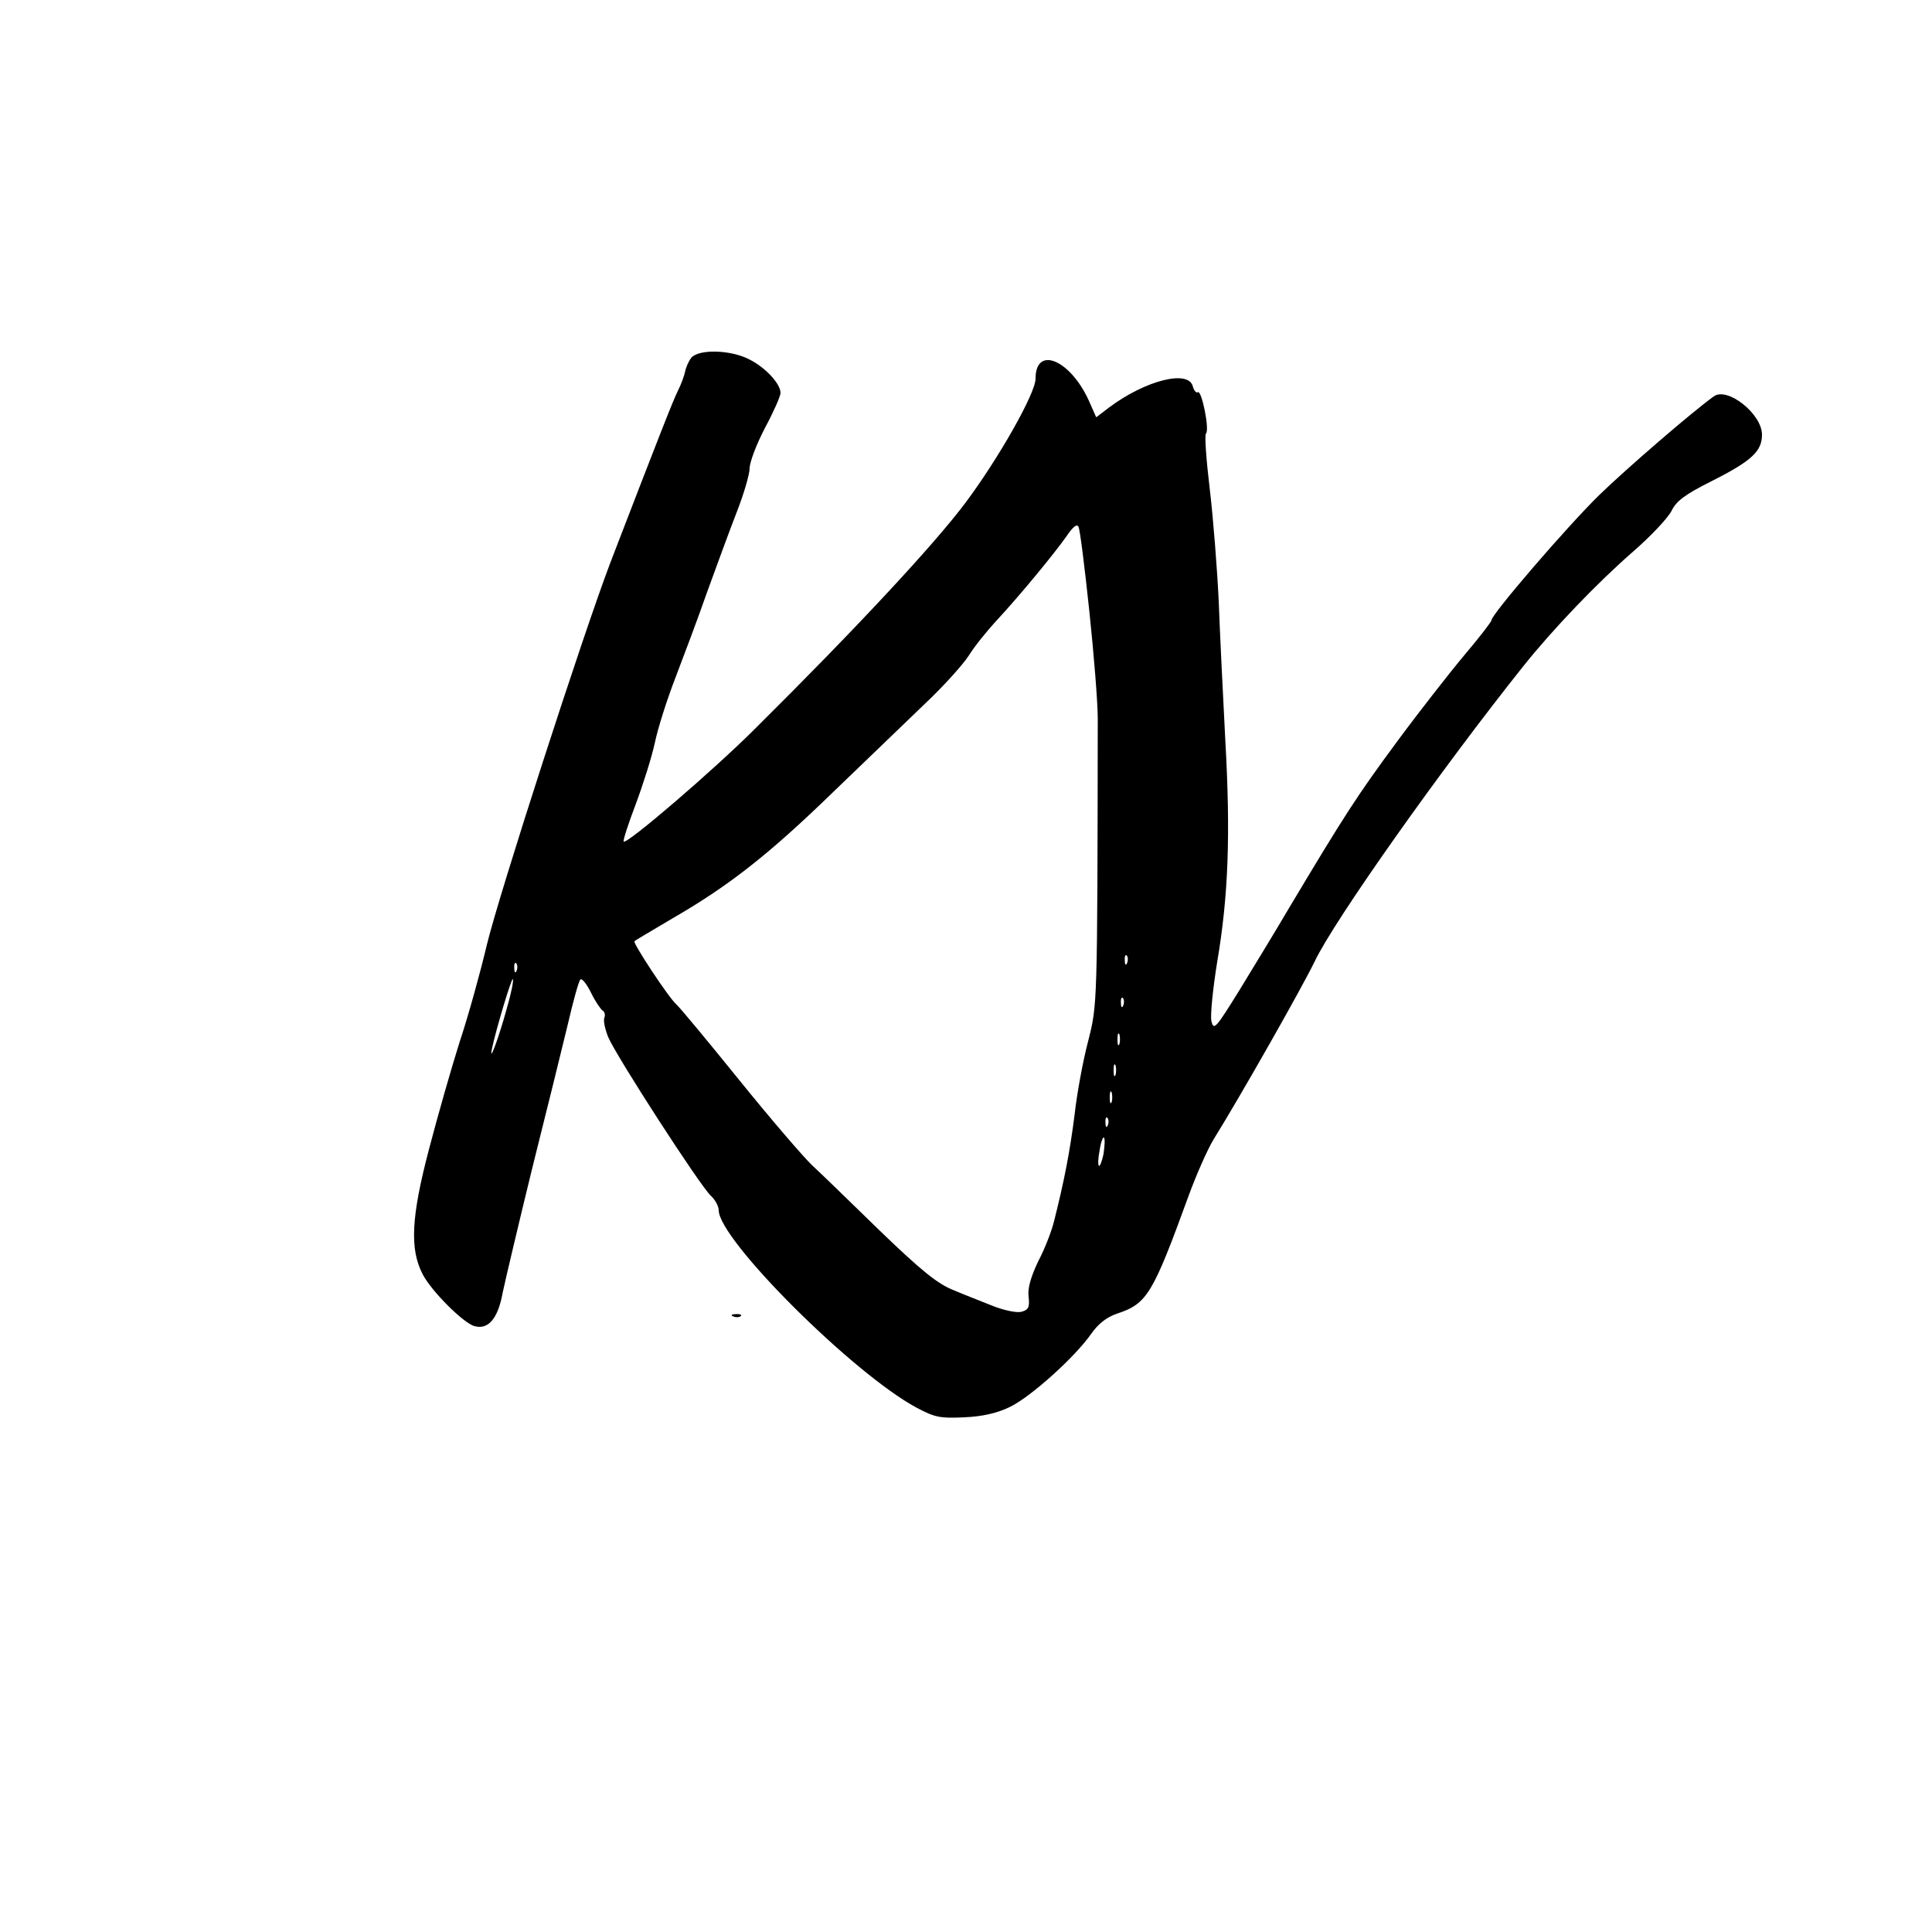 <?xml version="1.0" standalone="no"?>
<!DOCTYPE svg PUBLIC "-//W3C//DTD SVG 20010904//EN"
 "http://www.w3.org/TR/2001/REC-SVG-20010904/DTD/svg10.dtd">
<svg version="1.0" xmlns="http://www.w3.org/2000/svg"
 width="500pt" height="500pt" viewBox="0 0 500 500"
 preserveAspectRatio="xMidYMid meet">
<g transform="translate(0,500) scale(0.1,-0.1)"
fill="#000000" stroke="none">
<path d="M1789 4074 c-7 -9 -14 -25 -16 -36 -2 -10 -10 -32 -18 -48 -13 -26
-46 -110 -175 -445 -72 -189 -289 -861 -320 -990 -17 -72 -48 -184 -70 -250
-21 -66 -57 -192 -80 -280 -46 -175 -50 -258 -16 -323 22 -43 106 -127 134
-134 36 -10 61 20 73 87 7 33 41 177 76 320 36 143 77 310 92 372 14 61 29
115 33 118 4 4 16 -11 27 -33 11 -23 25 -43 30 -47 6 -3 8 -12 5 -19 -3 -8 2
-30 10 -50 20 -48 239 -387 266 -411 11 -10 20 -27 20 -37 0 -76 348 -423 512
-511 47 -25 61 -28 123 -25 48 2 86 11 119 27 55 27 168 129 210 189 18 26 40
43 66 52 79 26 93 50 186 305 20 55 49 120 64 145 72 116 229 393 262 461 50
106 328 499 542 767 76 95 190 214 283 295 46 40 90 87 99 105 12 25 34 42
104 77 103 52 130 77 130 120 0 54 -90 125 -125 99 -57 -41 -226 -187 -296
-255 -83 -81 -279 -309 -279 -324 0 -4 -31 -44 -69 -89 -37 -44 -117 -146
-176 -226 -102 -138 -135 -189 -279 -430 -34 -58 -92 -153 -128 -212 -62 -100
-67 -106 -73 -80 -3 15 4 84 15 152 29 171 35 329 21 576 -6 115 -14 277 -17
359 -4 83 -14 212 -23 288 -9 75 -14 140 -10 145 10 9 -11 113 -21 107 -4 -3
-10 4 -13 15 -11 44 -122 16 -216 -54 l-34 -26 -19 43 c-48 106 -138 144 -138
57 0 -38 -96 -207 -182 -322 -82 -109 -282 -324 -543 -583 -108 -108 -333
-301 -341 -293 -2 3 12 46 31 96 19 51 42 123 50 161 8 38 32 113 53 167 21
55 58 153 81 219 24 66 58 159 77 208 19 48 34 100 34 115 0 16 18 63 40 105
22 41 40 82 40 90 0 24 -39 66 -81 87 -48 25 -131 27 -150 4z m1030 -654 c12
-113 22 -239 22 -280 -1 -750 -1 -739 -25 -835 -13 -49 -29 -135 -35 -190 -12
-94 -26 -168 -53 -275 -6 -25 -24 -72 -41 -104 -19 -40 -28 -70 -25 -92 3 -27
0 -34 -19 -39 -12 -3 -45 4 -73 15 -27 11 -74 29 -102 41 -41 16 -83 50 -188
151 -74 72 -154 150 -178 172 -24 23 -109 122 -189 221 -80 99 -153 187 -162
195 -20 17 -114 160 -109 164 1 2 46 28 98 59 149 86 252 168 415 326 83 80
190 183 238 229 48 45 99 102 114 125 14 23 47 64 73 92 62 67 149 173 180
217 16 24 27 33 31 25 4 -7 16 -104 28 -217z m98 -912 c-3 -8 -6 -5 -6 6 -1
11 2 17 5 13 3 -3 4 -12 1 -19z m-1580 -20 c-3 -8 -6 -5 -6 6 -1 11 2 17 5 13
3 -3 4 -12 1 -19z m-26 -100 c-20 -73 -46 -143 -38 -103 10 49 51 185 54 181
3 -2 -4 -37 -16 -78z m1596 10 c-3 -8 -6 -5 -6 6 -1 11 2 17 5 13 3 -3 4 -12
1 -19z m-10 -100 c-3 -7 -5 -2 -5 12 0 14 2 19 5 13 2 -7 2 -19 0 -25z m-10
-80 c-3 -7 -5 -2 -5 12 0 14 2 19 5 13 2 -7 2 -19 0 -25z m-10 -70 c-3 -7 -5
-2 -5 12 0 14 2 19 5 13 2 -7 2 -19 0 -25z m-10 -60 c-3 -8 -6 -5 -6 6 -1 11
2 17 5 13 3 -3 4 -12 1 -19z m-11 -74 c-4 -20 -10 -34 -12 -31 -3 3 -2 21 2
41 3 21 9 35 11 32 3 -3 2 -21 -1 -42z"/>
<path d="M1898 1593 c7 -3 16 -2 19 1 4 3 -2 6 -13 5 -11 0 -14 -3 -6 -6z"/>
</g>
</svg>
